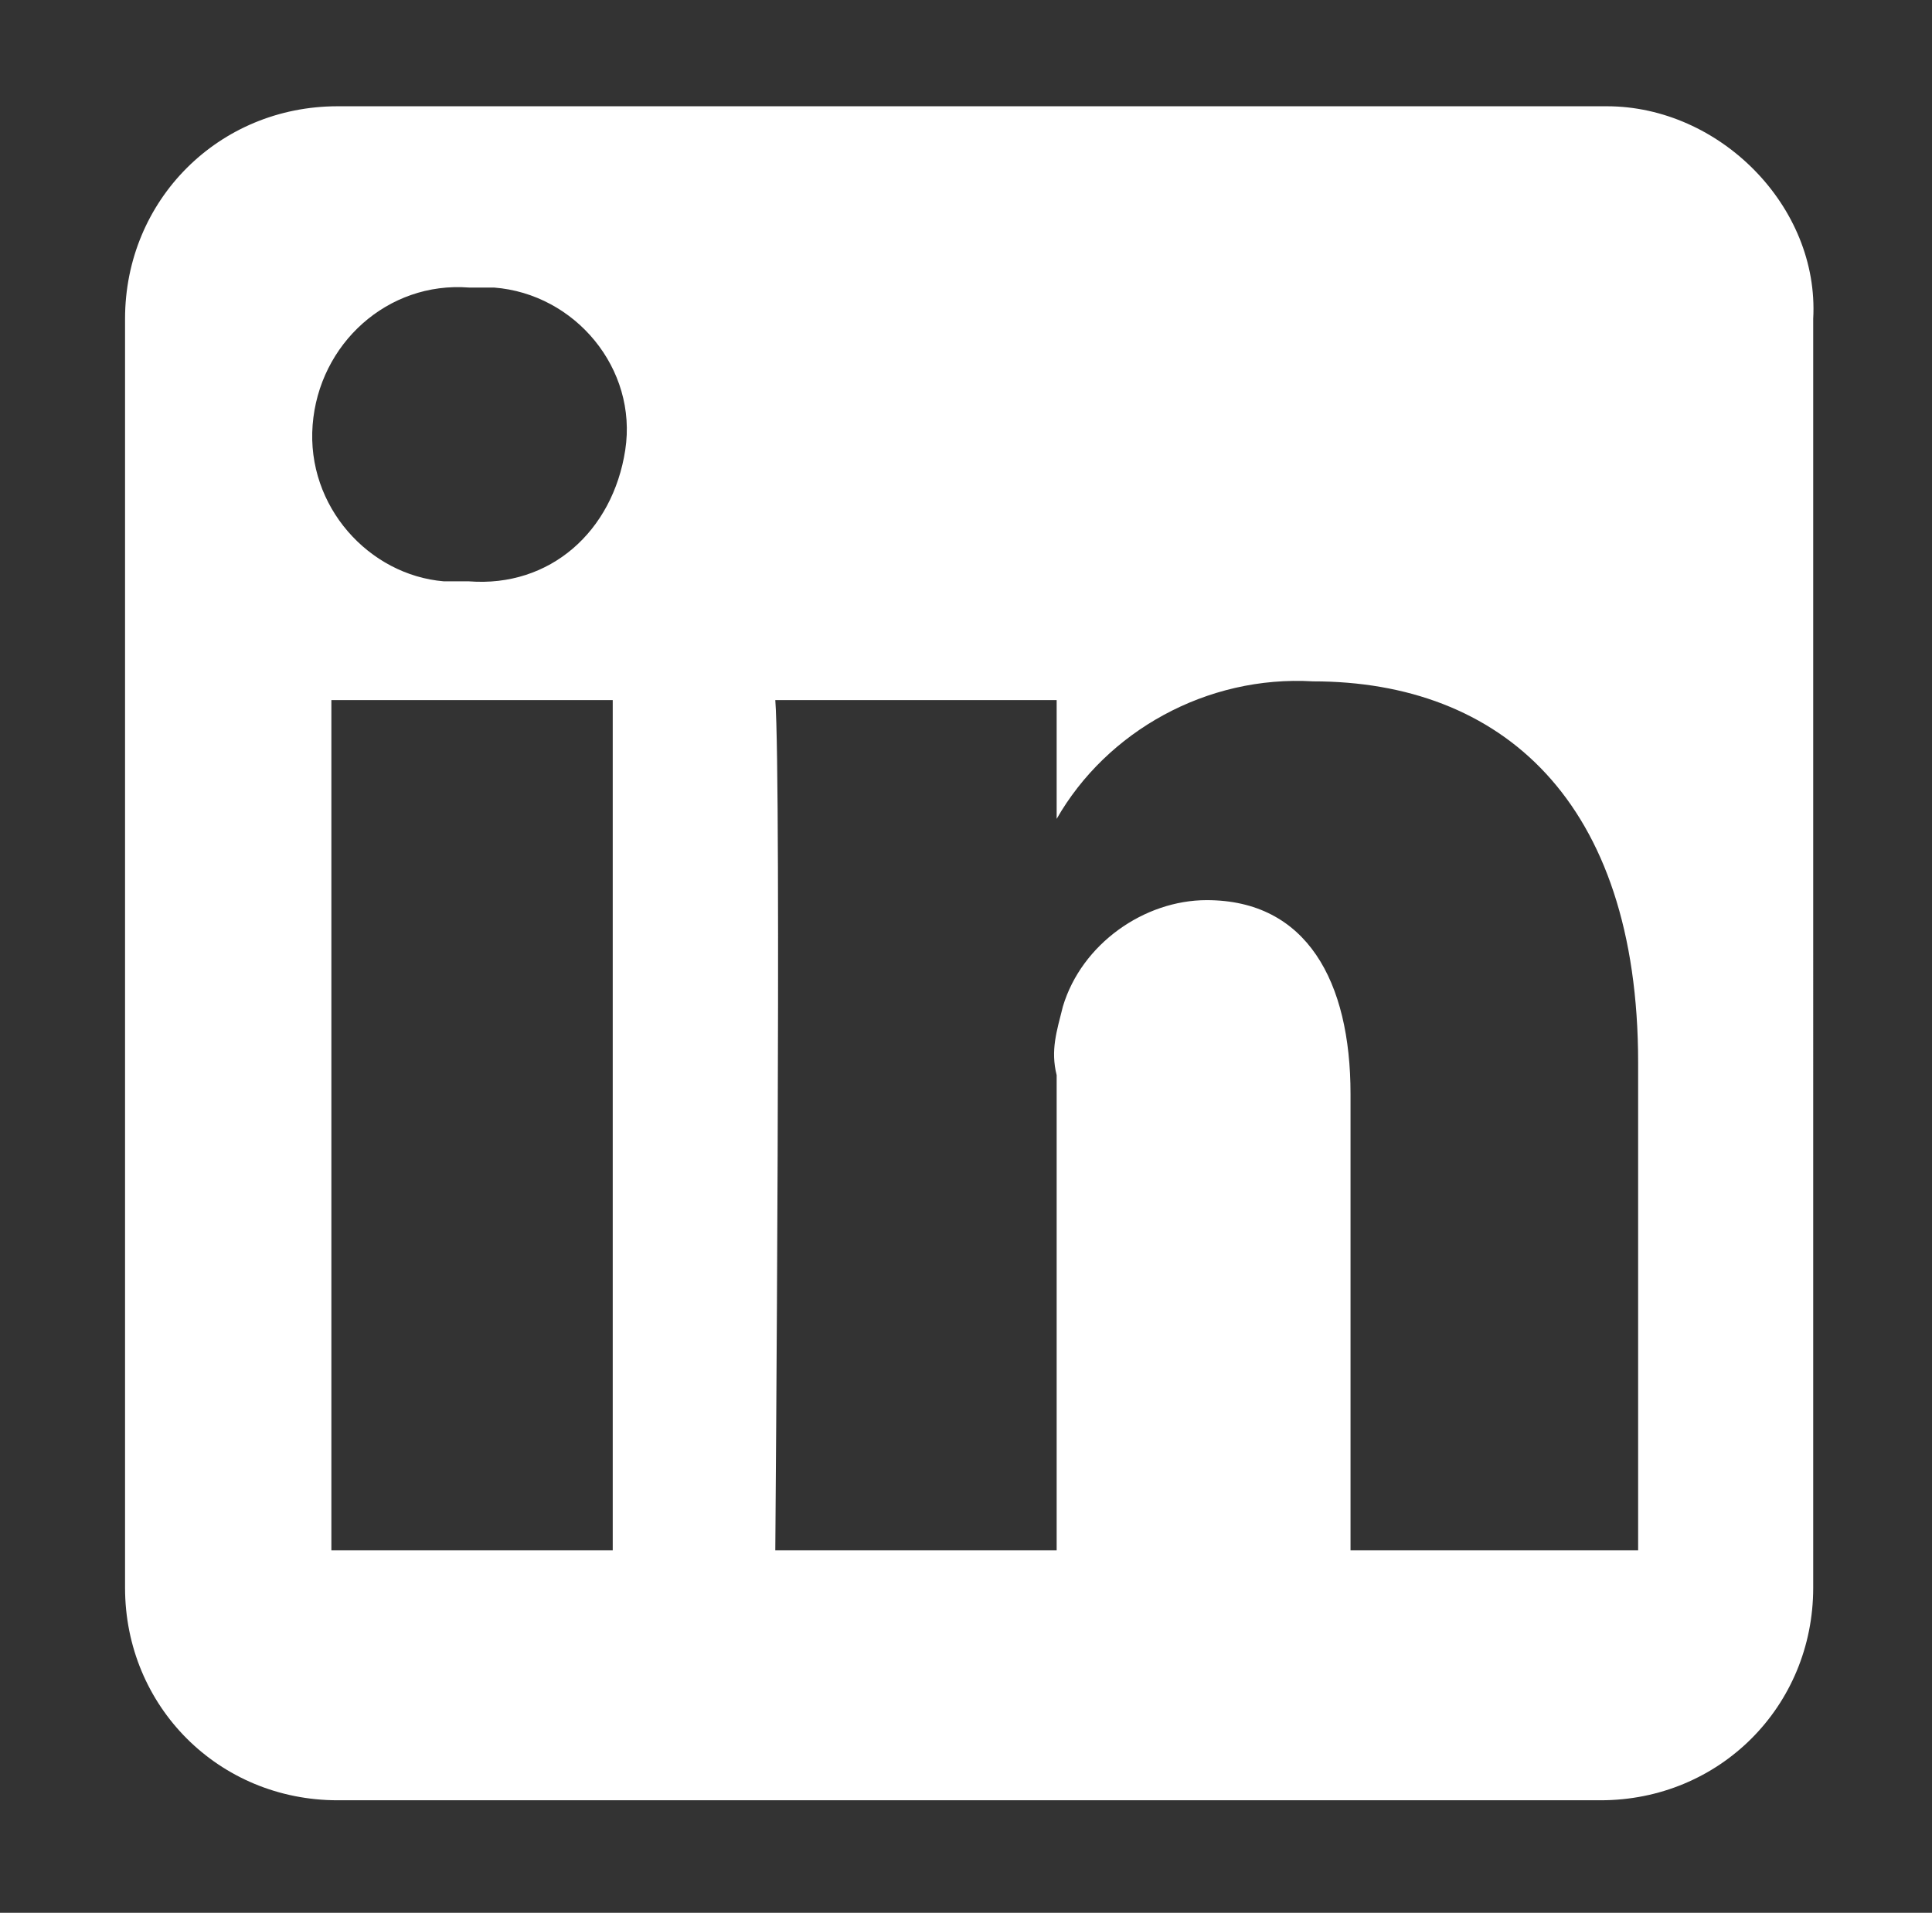 <?xml version="1.0" encoding="utf-8"?>
<!-- Generator: Adobe Illustrator 26.2.1, SVG Export Plug-In . SVG Version: 6.00 Build 0)  -->
<svg version="1.1" id="Layer_1" xmlns="http://www.w3.org/2000/svg" xmlns:xlink="http://www.w3.org/1999/xlink" x="0px" y="0px"
	 viewBox="0 0 30.9 30.6" style="enable-background:new 0 0 30.9 30.6;" xml:space="preserve">
<rect x="0" y="0" width="30.9" height="30.6" fill="#333333" stroke="none"/>
<style type="text/css">
	.st0{fill-rule:evenodd;clip-rule:evenodd;fill:#FFFFFF;}
</style>
<path class="st0" d="M25.7,1.7H5.4c-1.9,0-3.4,1.5-3.4,3.4v20.3c0,1.9,1.5,3.4,3.4,3.4h20.2c1.9,0,3.4-1.5,3.4-3.4V5.1
	C29.1,3.3,27.5,1.7,25.7,1.7z M9.8,24.8H5.3V11.2h4.5V24.8z M7.5,9.3L7.5,9.3c-0.1,0-0.3,0-0.4,0C5.9,9.2,4.9,8.1,5,6.8
	c0.1-1.3,1.2-2.3,2.5-2.2h0c0.1,0,0.3,0,0.4,0c1.3,0.1,2.3,1.3,2.1,2.6S8.8,9.4,7.5,9.3z M26.1,24.8h-4.5v-7.3
	c0-1.8-0.7-3.1-2.3-3.1c-1,0-2,0.7-2.3,1.7c-0.1,0.4-0.2,0.7-0.1,1.1v7.6h-4.5c0,0,0.1-12.3,0-13.6h4.5v1.9c0.8-1.4,2.4-2.3,4.1-2.2
	v0c3,0,5.2,1.9,5.2,6.1V24.8z"/>
</svg>
